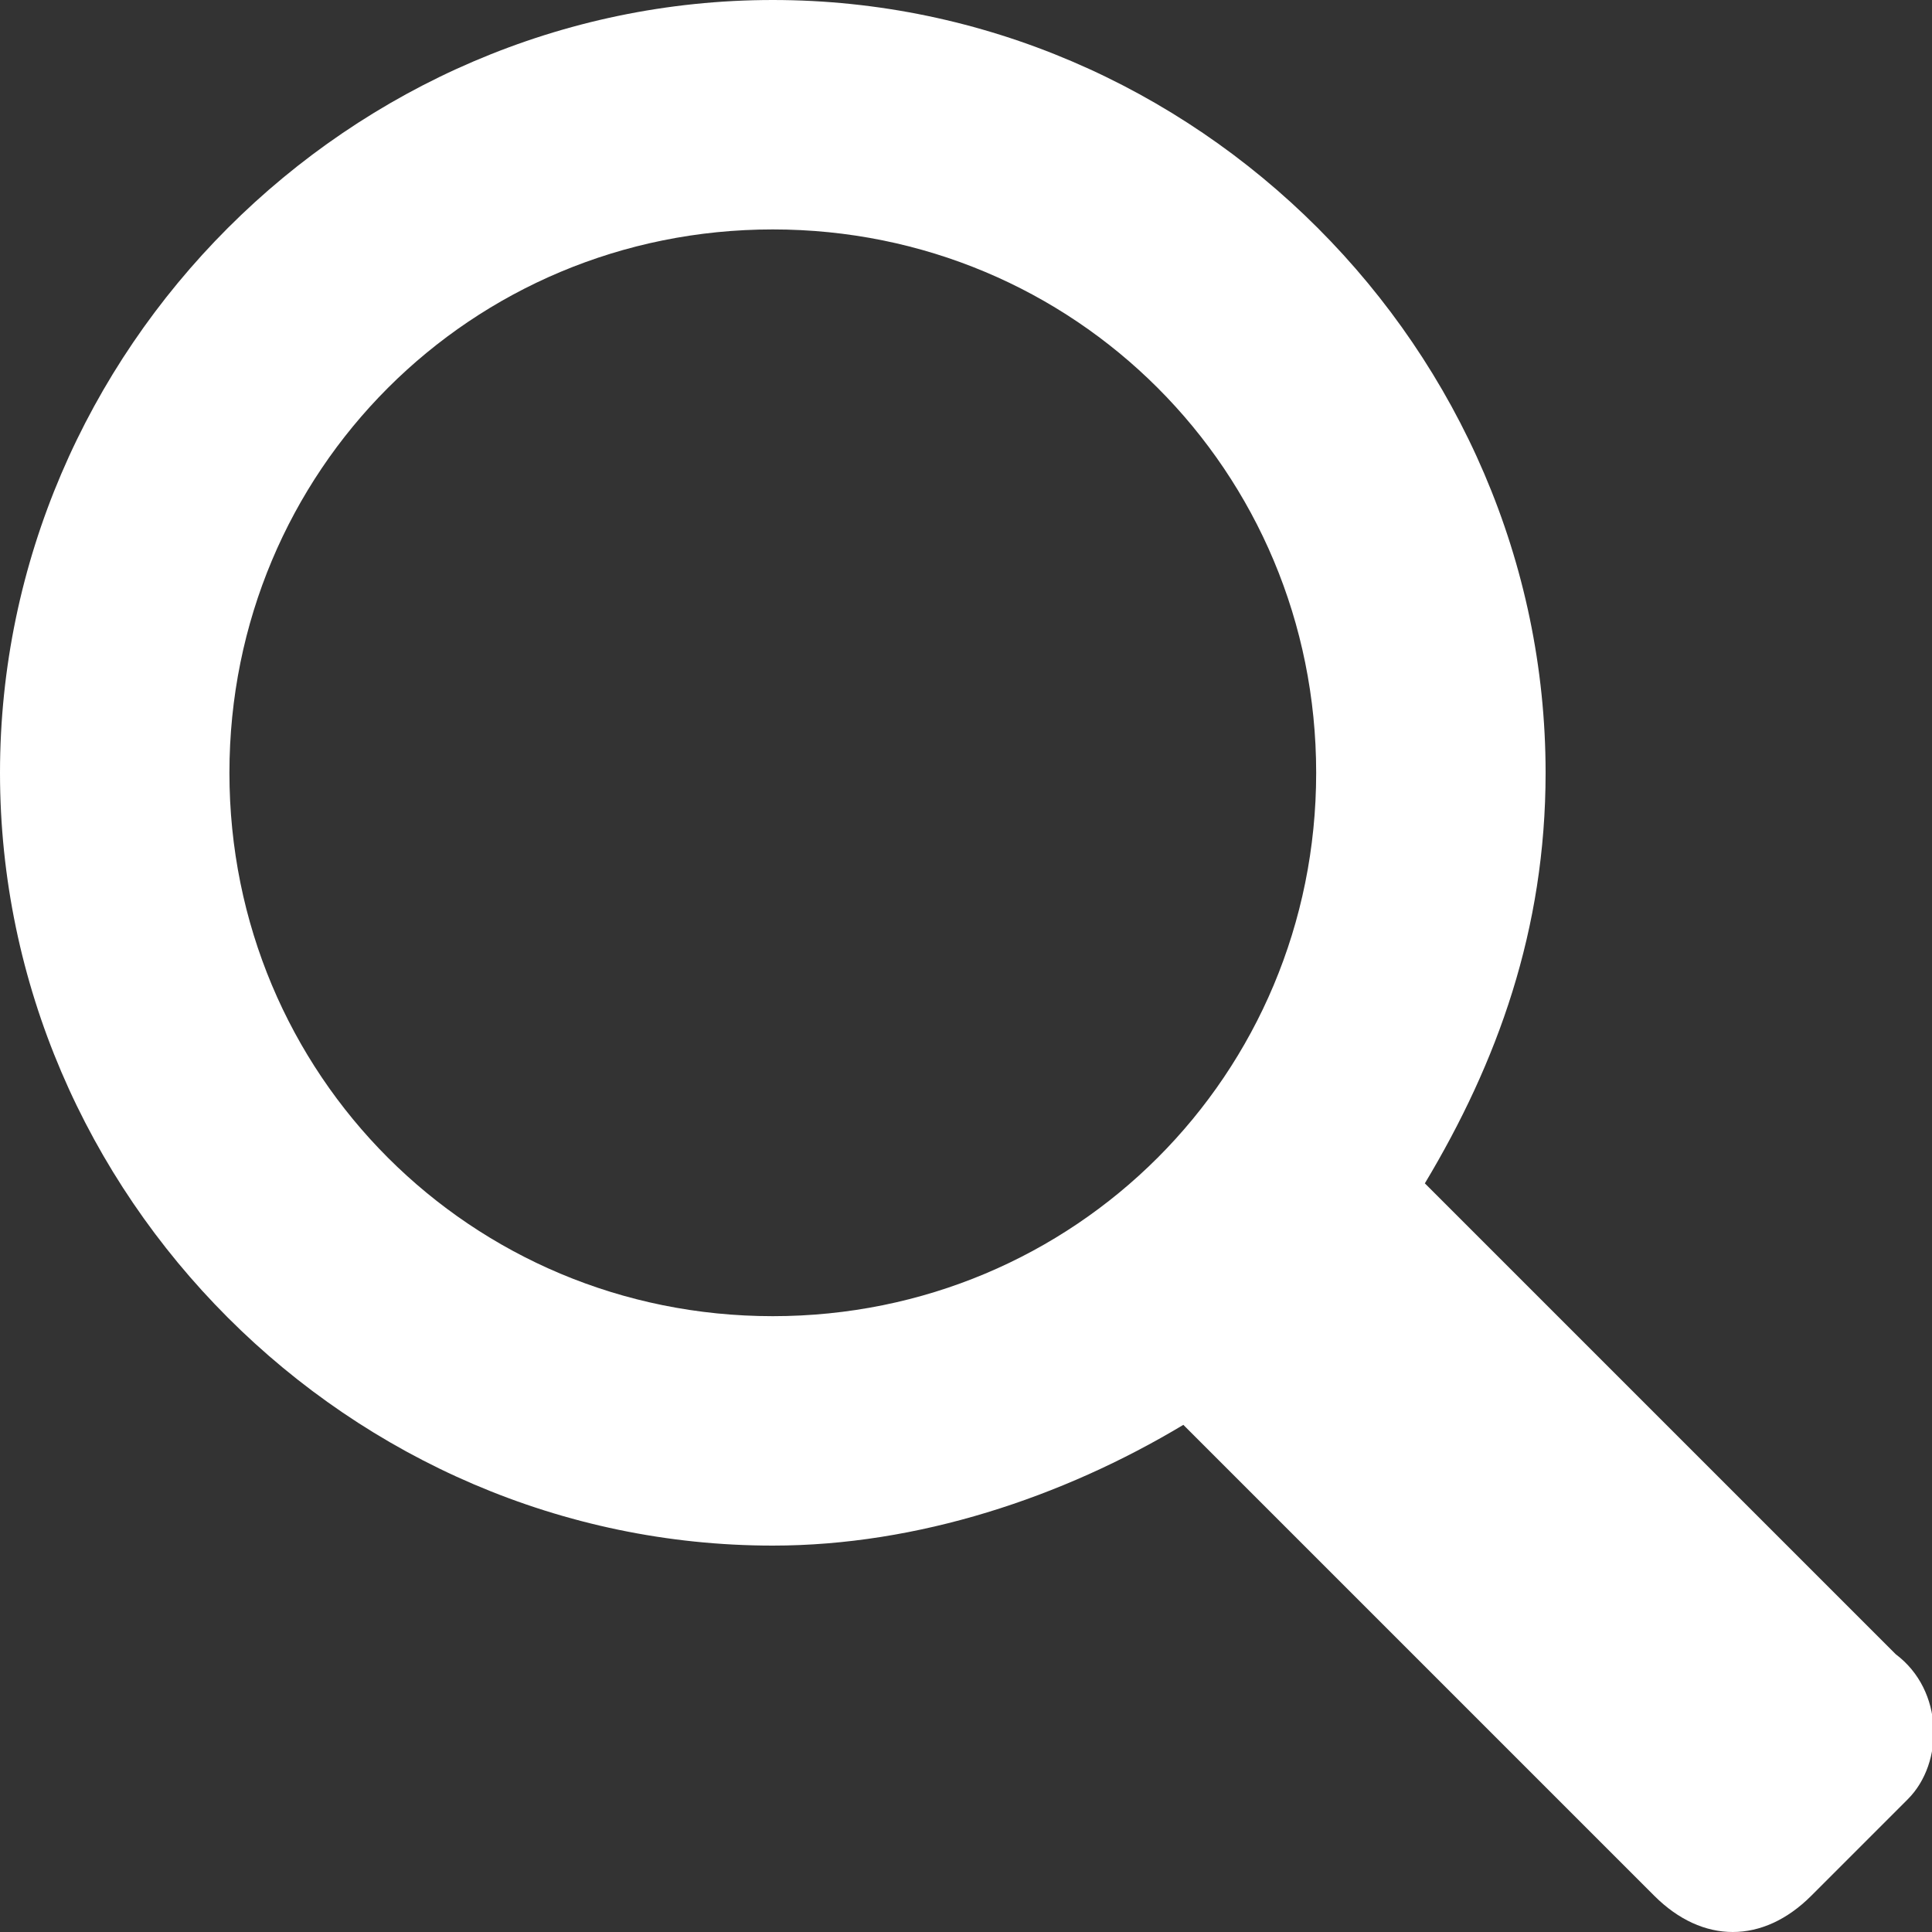 <?xml version="1.0" encoding="utf-8"?>
<!-- Generator: Adobe Illustrator 24.1.1, SVG Export Plug-In . SVG Version: 6.00 Build 0)  -->
<svg version="1.1" id="Ebene_1" xmlns="http://www.w3.org/2000/svg" xmlns:xlink="http://www.w3.org/1999/xlink" x="0px" y="0px"
	 viewBox="0 0 16 16" style="enable-background:new 0 0 16 16;" xml:space="preserve">
<rect x="0" y="0" width="16" height="16" fill="#333333" stroke="none"/>
<style type="text/css">
	.st0{fill:#FFFFFF;}
</style>
<path class="st0" d="M15.7,13.7l-3.9-3.9c0.6-1,1-2.1,1-3.4C12.8,2.9,9.9,0,6.4,0S0,2.9,0,6.4s2.9,6.4,6.4,6.4c1.2,0,2.4-0.4,3.4-1
	l3.9,3.9c0.4,0.4,0.9,0.4,1.3,0l0.8-0.8C16.1,14.6,16.1,14,15.7,13.7z M1.9,6.4c0-2.5,2-4.5,4.5-4.5s4.5,2,4.5,4.5s-2,4.5-4.5,4.5
	S1.9,8.9,1.9,6.4z"/>
</svg>
